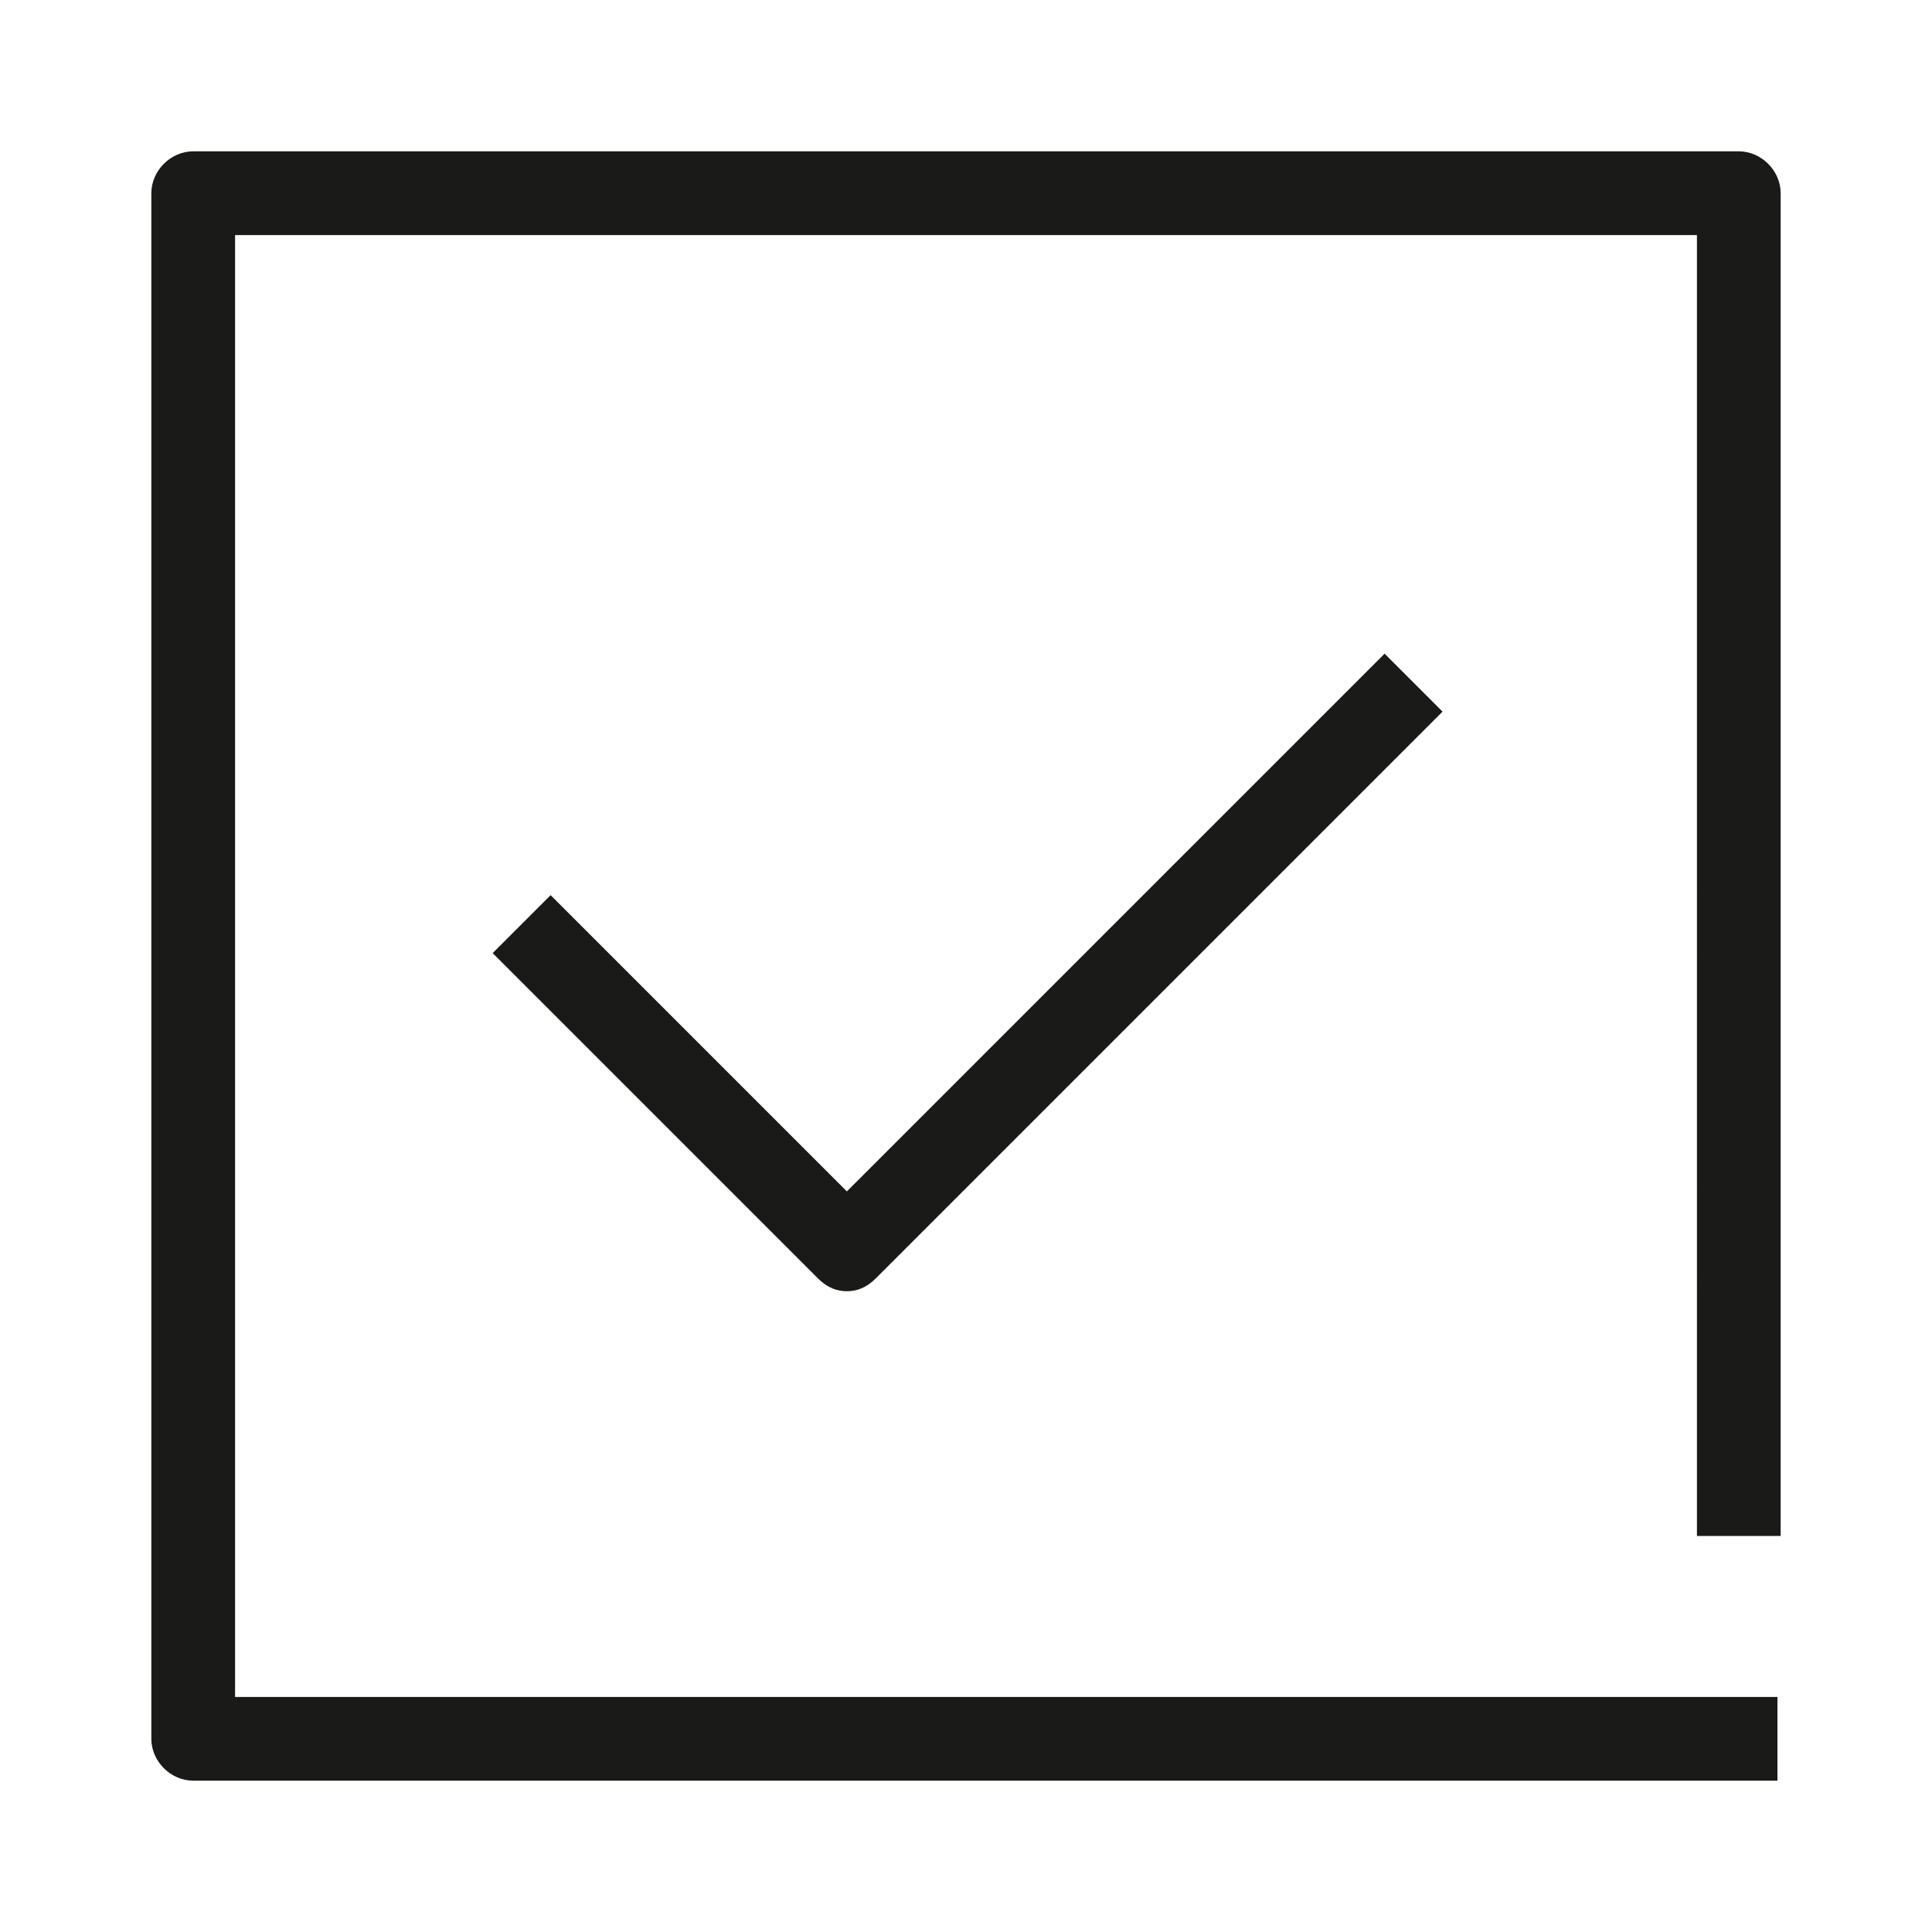 <svg xmlns="http://www.w3.org/2000/svg" viewBox="0 0 60 60"><path d="M55.3 55.3H6c-.7 0-1.3-.6-1.3-1.3V6c0-.7.6-1.3 1.3-1.3h48c.7 0 1.3.6 1.3 1.3v41.7h-2.6V7.3H7.3v45.4h47.9v2.6zM27.2 39.7l17.6-17.6-1.8-1.8L26.3 37l-9.2-9.2-1.8 1.8 10.1 10.1c.3.3.6.4.9.4s.6-.1.9-.4z" fill="#1a1a18"/></svg>